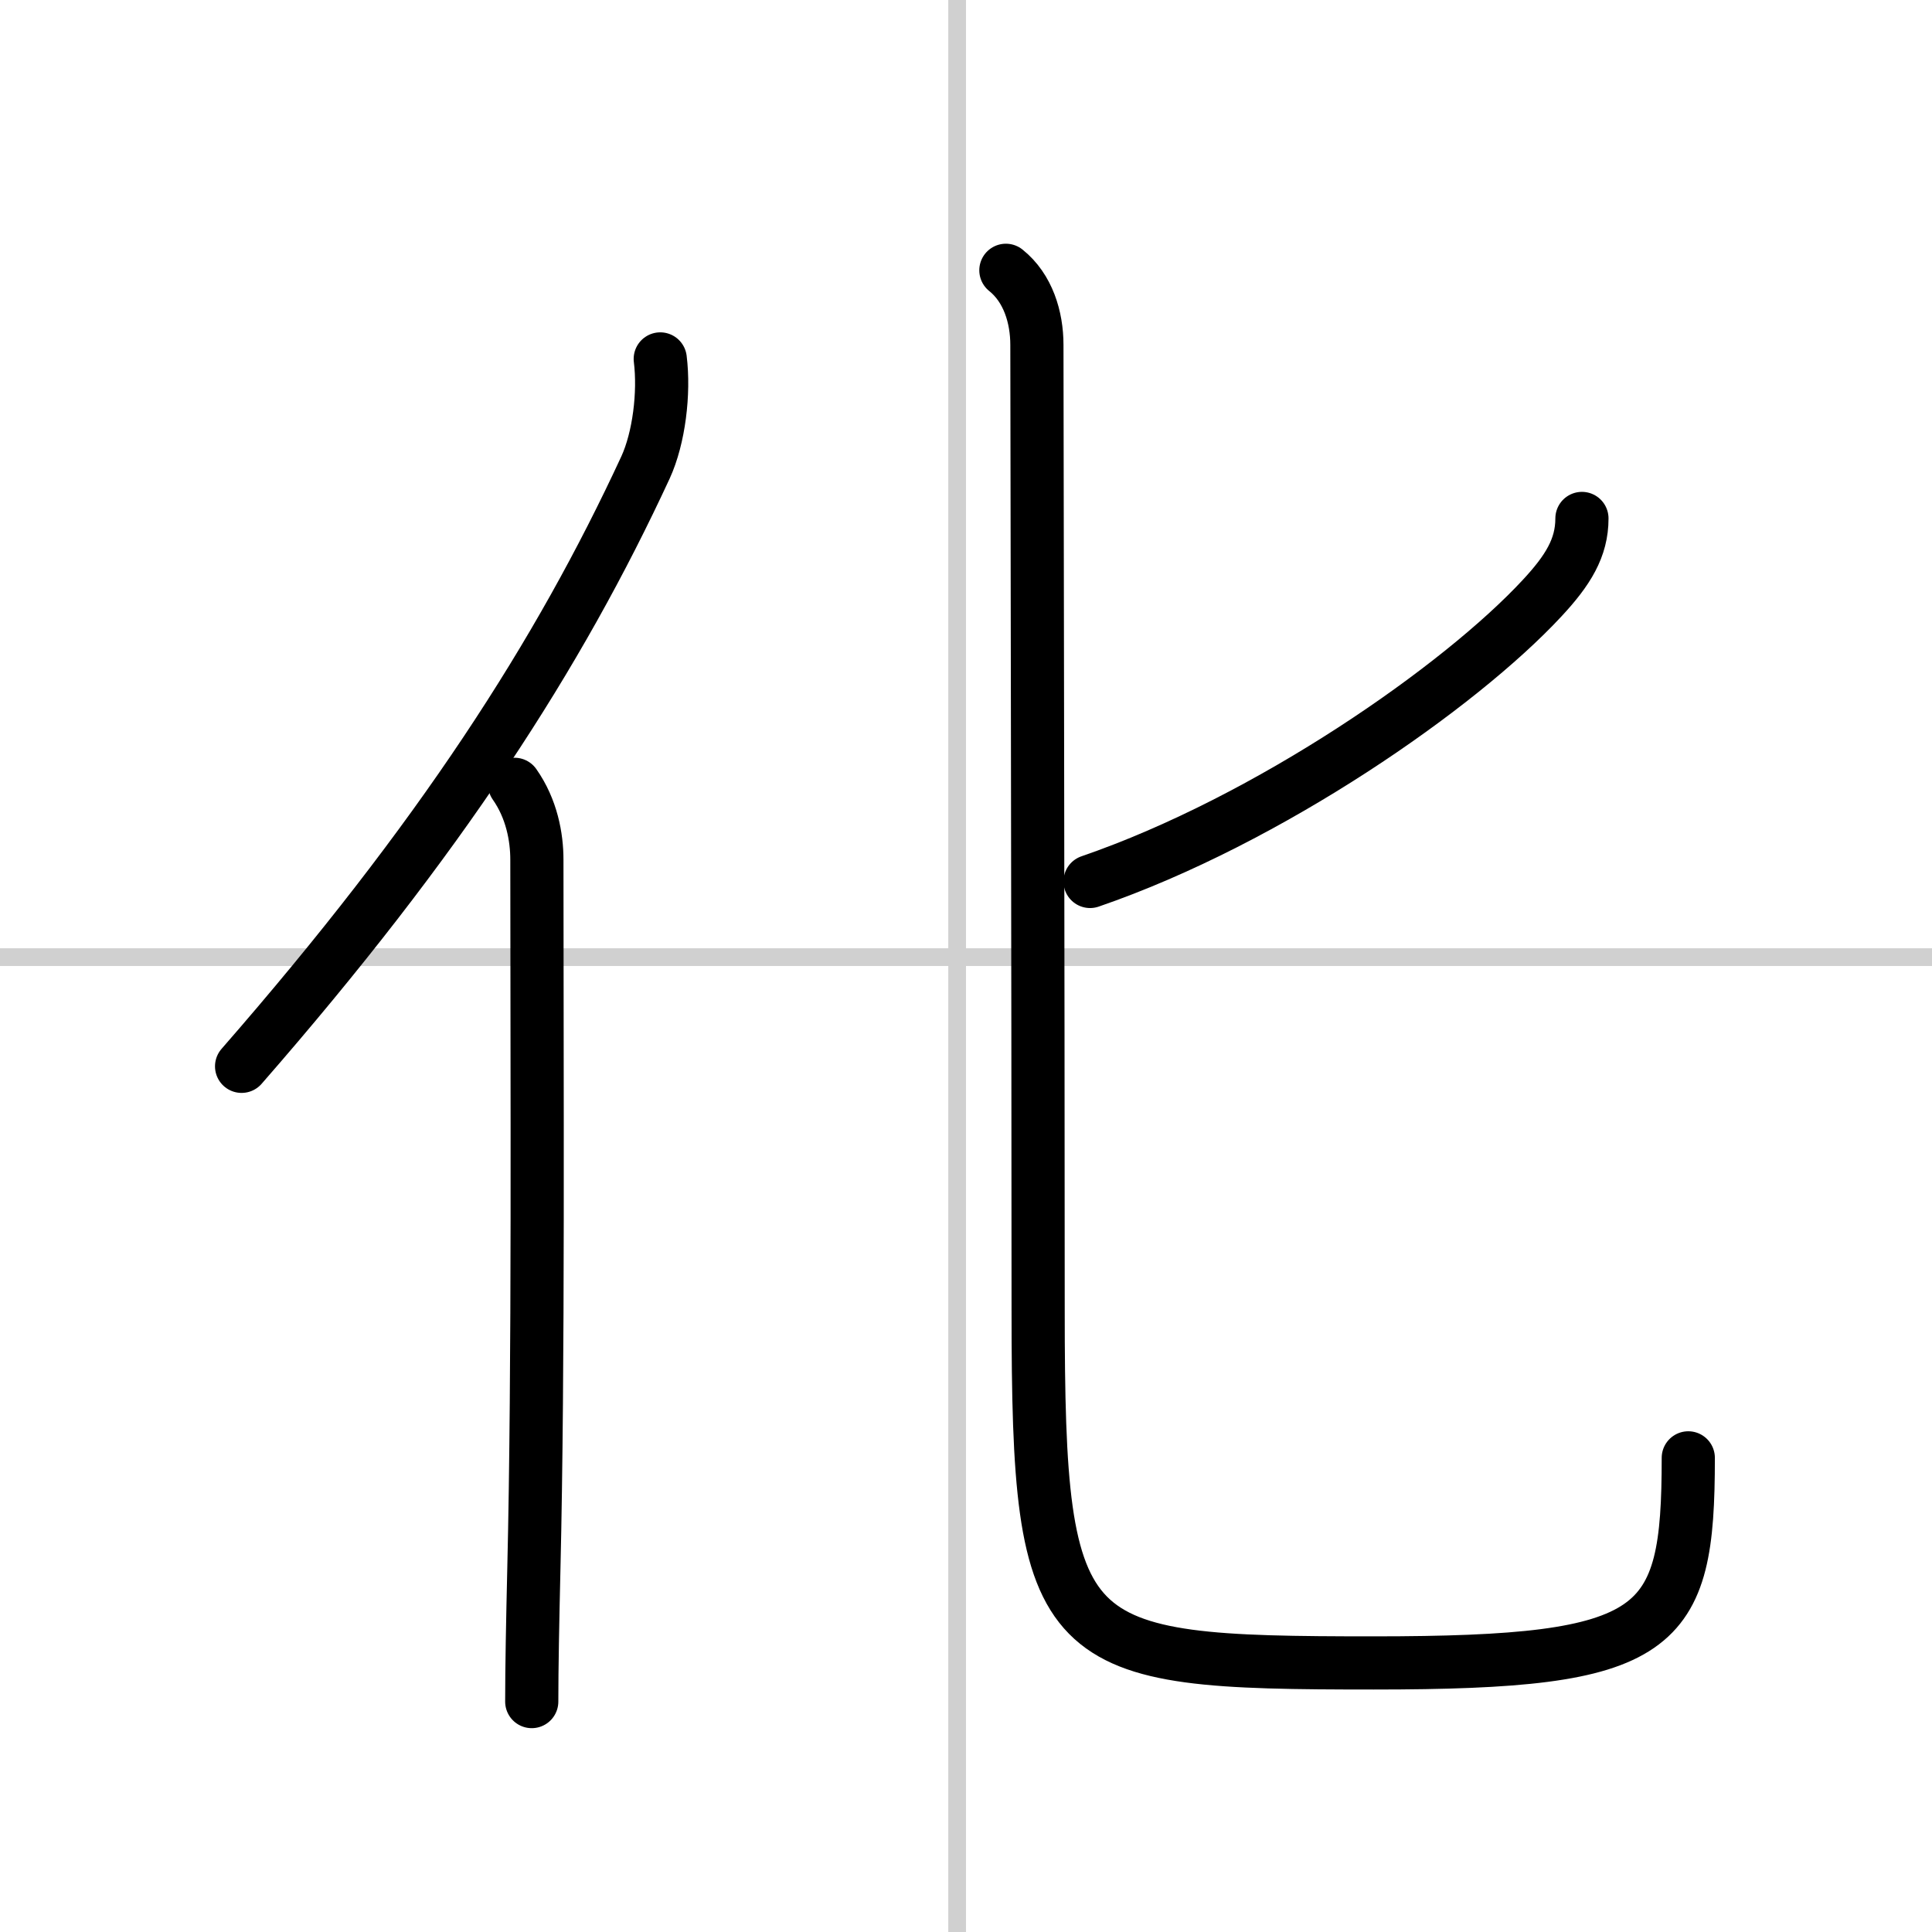 <svg width="400" height="400" viewBox="0 0 109 109" xmlns="http://www.w3.org/2000/svg"><rect x="0" y="0" width="109" height="109" fill="#808080" stroke="none"/><g fill="none" stroke="#000" stroke-linecap="round" stroke-linejoin="round" stroke-width="3"><rect width="100%" height="100%" fill="#fff" stroke="#fff"/><line x1="54" x2="54" y2="109" stroke="#d0d0d0" stroke-width="1"/><line x2="109" y1="54" y2="54" stroke="#d0d0d0" stroke-width="1"/><path d="m37.25 20.25c0.24 1.93-0.07 4.46-0.83 6.12-4.89 10.56-11.58 20.95-22.79 33.79"/><path d="M29.03,44.25c0.97,1.38,1.26,2.98,1.26,4.25c0,12.12,0.1,28.67-0.17,40C30.05,91.52,30,94.11,30,96"/><path d="m89.25 29.25c0 1.66-0.79 2.93-2.25 4.5-4.62 4.98-15.38 12.5-25.5 15.98"/><path d="m56.75 15.25c1.25 1 1.75 2.65 1.75 4.21 0 3.66 0.07 36.46 0.07 54.49 0 19.3 1.18 19.87 18.93 19.87 16.25 0 17.75-1.7 17.75-11.57"/></g></svg>
